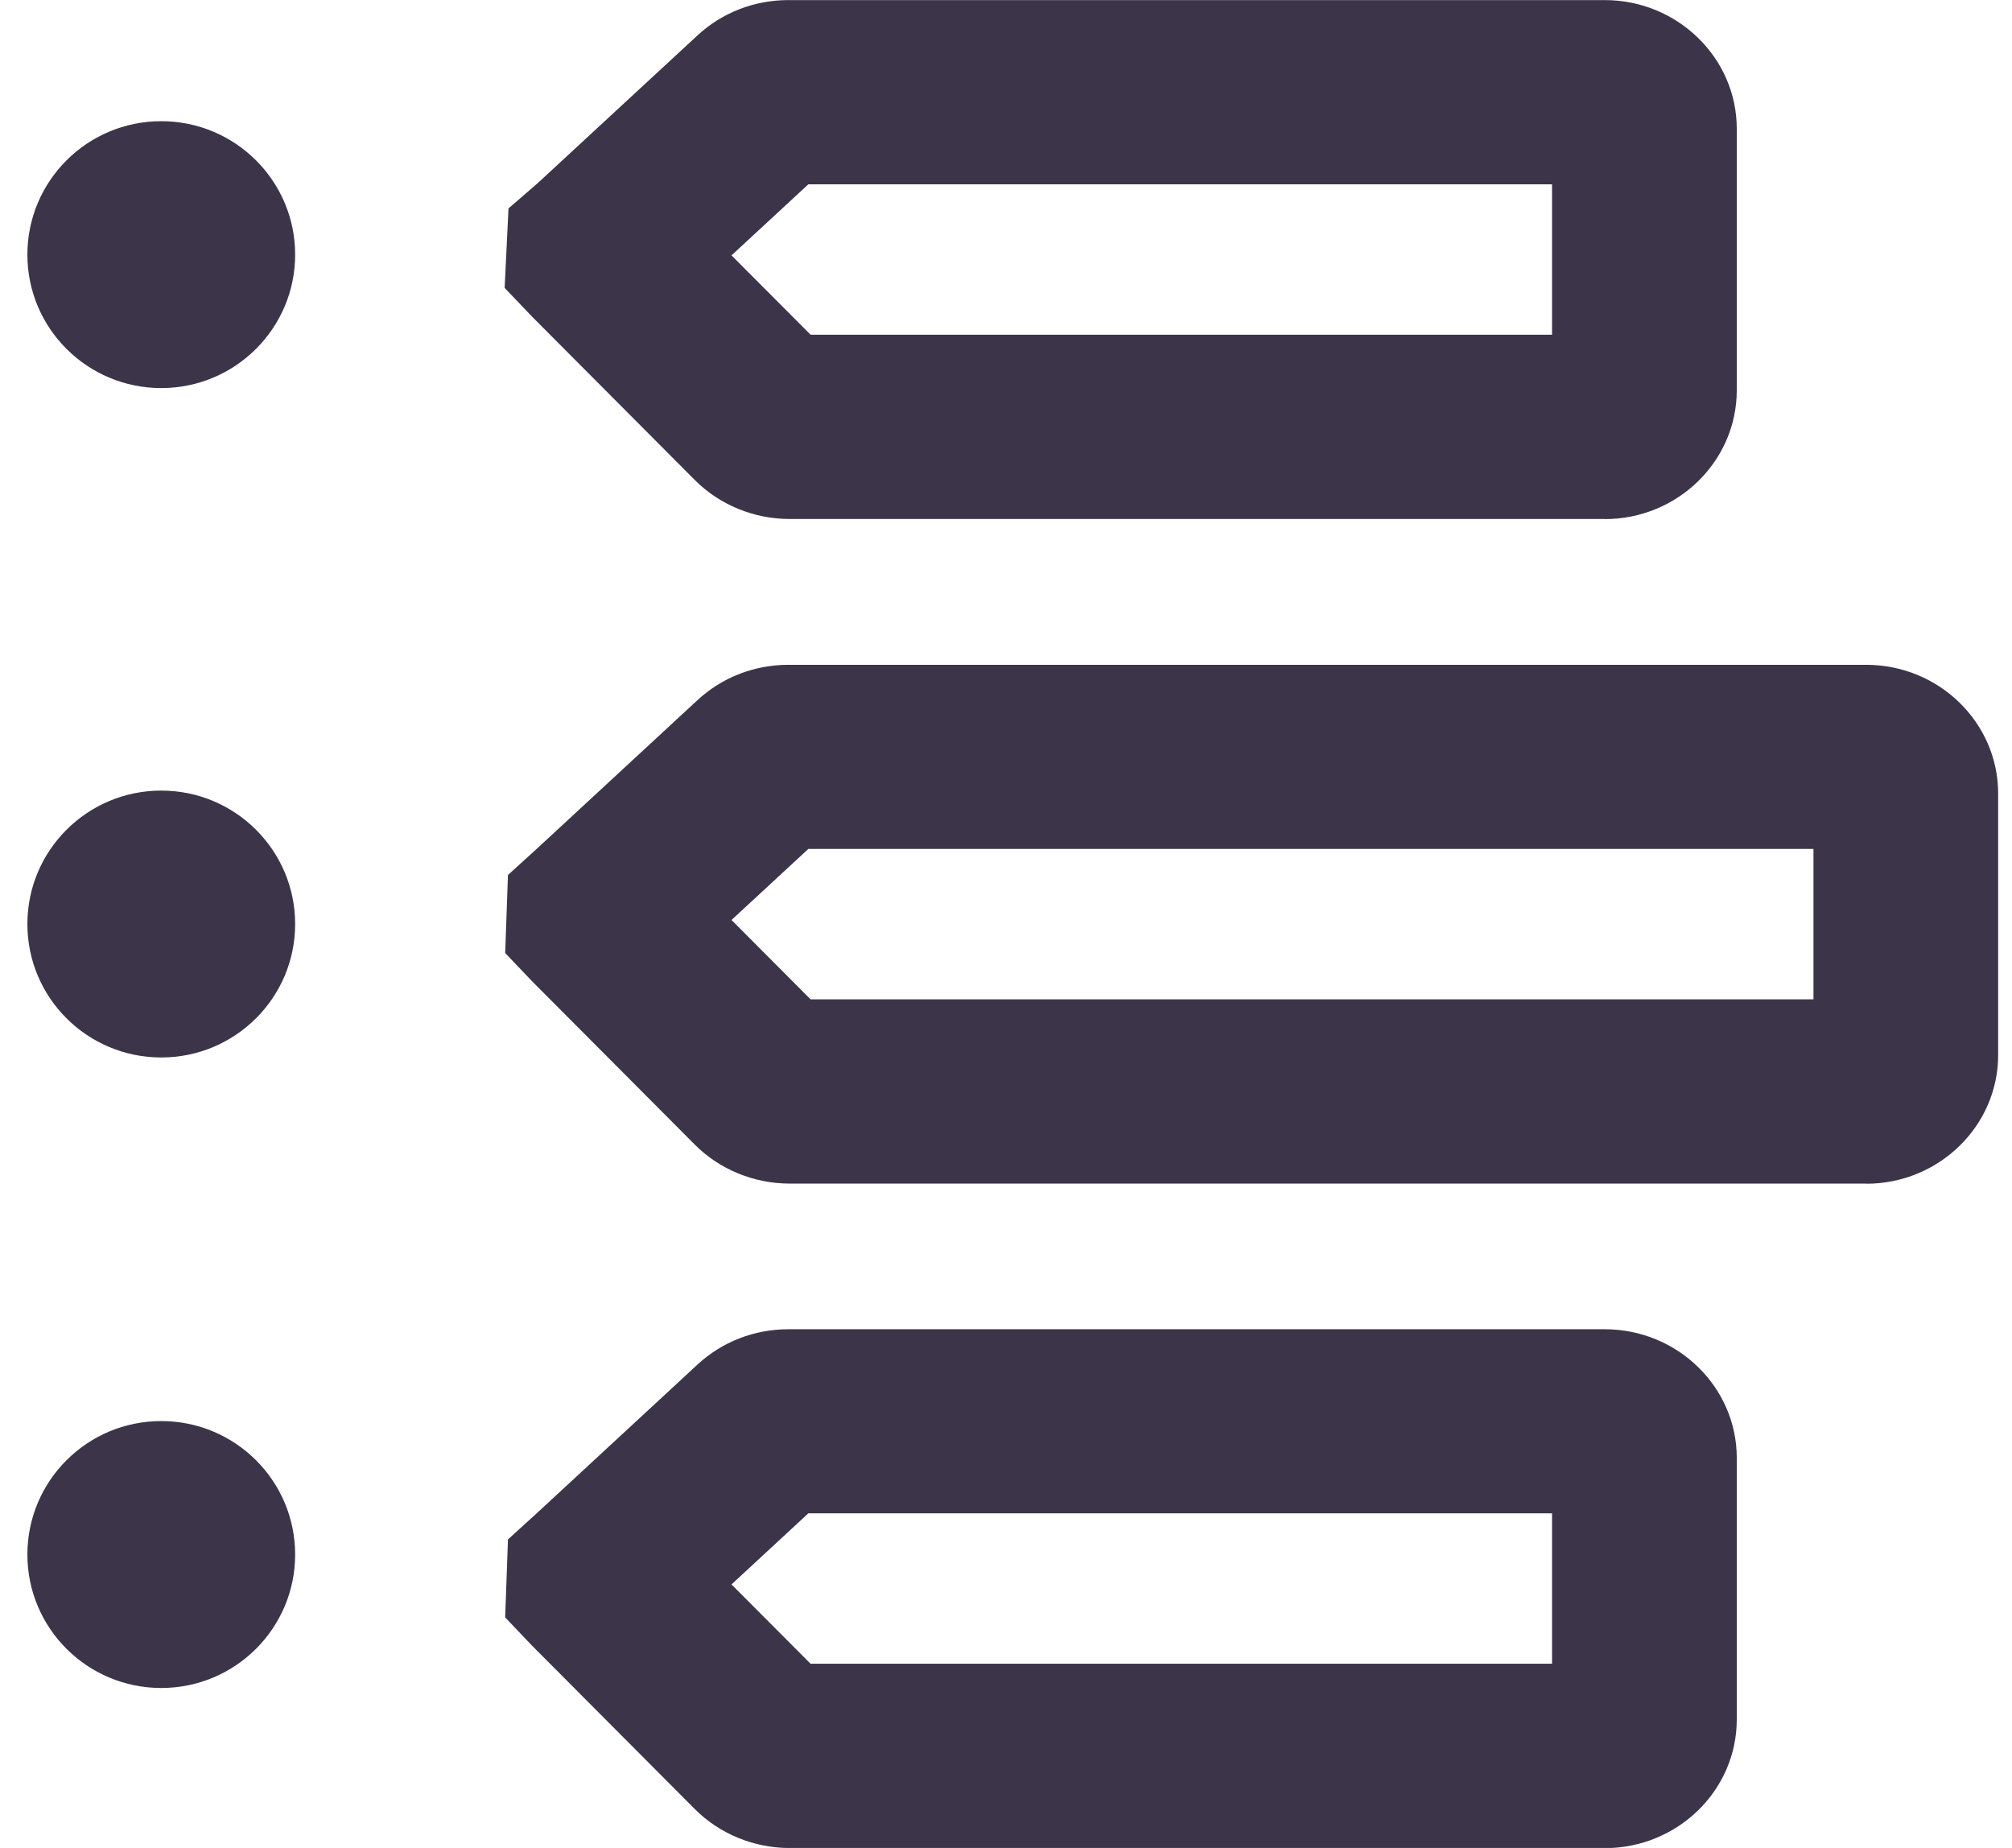 <svg width="49" height="45" viewBox="0 0 49 45" fill="none" xmlns="http://www.w3.org/2000/svg">
<g clip-path="url(#clip0_2797_5674)">
<path d="M39.085 12.638H19.226C18.361 12.638 17.519 12.292 16.918 11.686L12.956 7.709L12.29 7.011L12.384 5.075L13.085 4.469L16.988 0.861C17.586 0.306 18.374 0.002 19.2 0.002H39.081C40.853 0.002 42.297 1.409 42.297 3.136V9.504C42.297 11.234 40.853 12.641 39.081 12.641L39.085 12.638ZM19.741 8.151H37.798V4.488H19.686L17.815 6.219L19.741 8.151Z" fill="#3C3549"/>
<path d="M39.085 45.002H19.226C18.361 45.002 17.519 44.656 16.918 44.05L12.956 40.073L12.303 39.387L12.371 37.487L13.062 36.859L16.988 33.228C17.586 32.674 18.374 32.369 19.201 32.369H39.081C40.853 32.369 42.297 33.776 42.297 35.503V41.871C42.297 43.602 40.853 45.005 39.081 45.005L39.085 45.002ZM19.741 40.515H37.798V36.852H19.686L17.815 38.583L19.741 40.515Z" fill="#3C3549"/>
<path d="M45.451 28.822H19.226C18.361 28.822 17.519 28.476 16.918 27.87L12.956 23.893L12.303 23.208L12.371 21.307L13.062 20.679L16.988 17.048C17.586 16.494 18.374 16.189 19.201 16.189H45.448C47.22 16.189 48.663 17.596 48.663 19.324V25.691C48.663 27.419 47.22 28.826 45.448 28.826L45.451 28.822ZM19.741 24.336H44.165V20.673H19.686L17.815 22.403L19.741 24.336Z" fill="#3C3549"/>
<path d="M3.927 9.45C5.728 9.45 7.188 7.995 7.188 6.201C7.188 4.406 5.728 2.951 3.927 2.951C2.126 2.951 0.667 4.406 0.667 6.201C0.667 7.995 2.126 9.45 3.927 9.45Z" fill="#3C3549"/>
<path d="M3.927 25.751C5.728 25.751 7.188 24.296 7.188 22.502C7.188 20.707 5.728 19.252 3.927 19.252C2.126 19.252 0.667 20.707 0.667 22.502C0.667 24.296 2.126 25.751 3.927 25.751Z" fill="#3C3549"/>
<path d="M3.927 41.105C5.728 41.105 7.188 39.65 7.188 37.855C7.188 36.06 5.728 34.605 3.927 34.605C2.126 34.605 0.667 36.06 0.667 37.855C0.667 39.65 2.126 41.105 3.927 41.105Z" fill="#3C3549"/>
</g>
<defs>
<clipPath id="clip0_2797_5674">
<rect width="48" height="45" fill="white" transform="translate(0.667 0.002)"/>
</clipPath>
</defs>
</svg>
